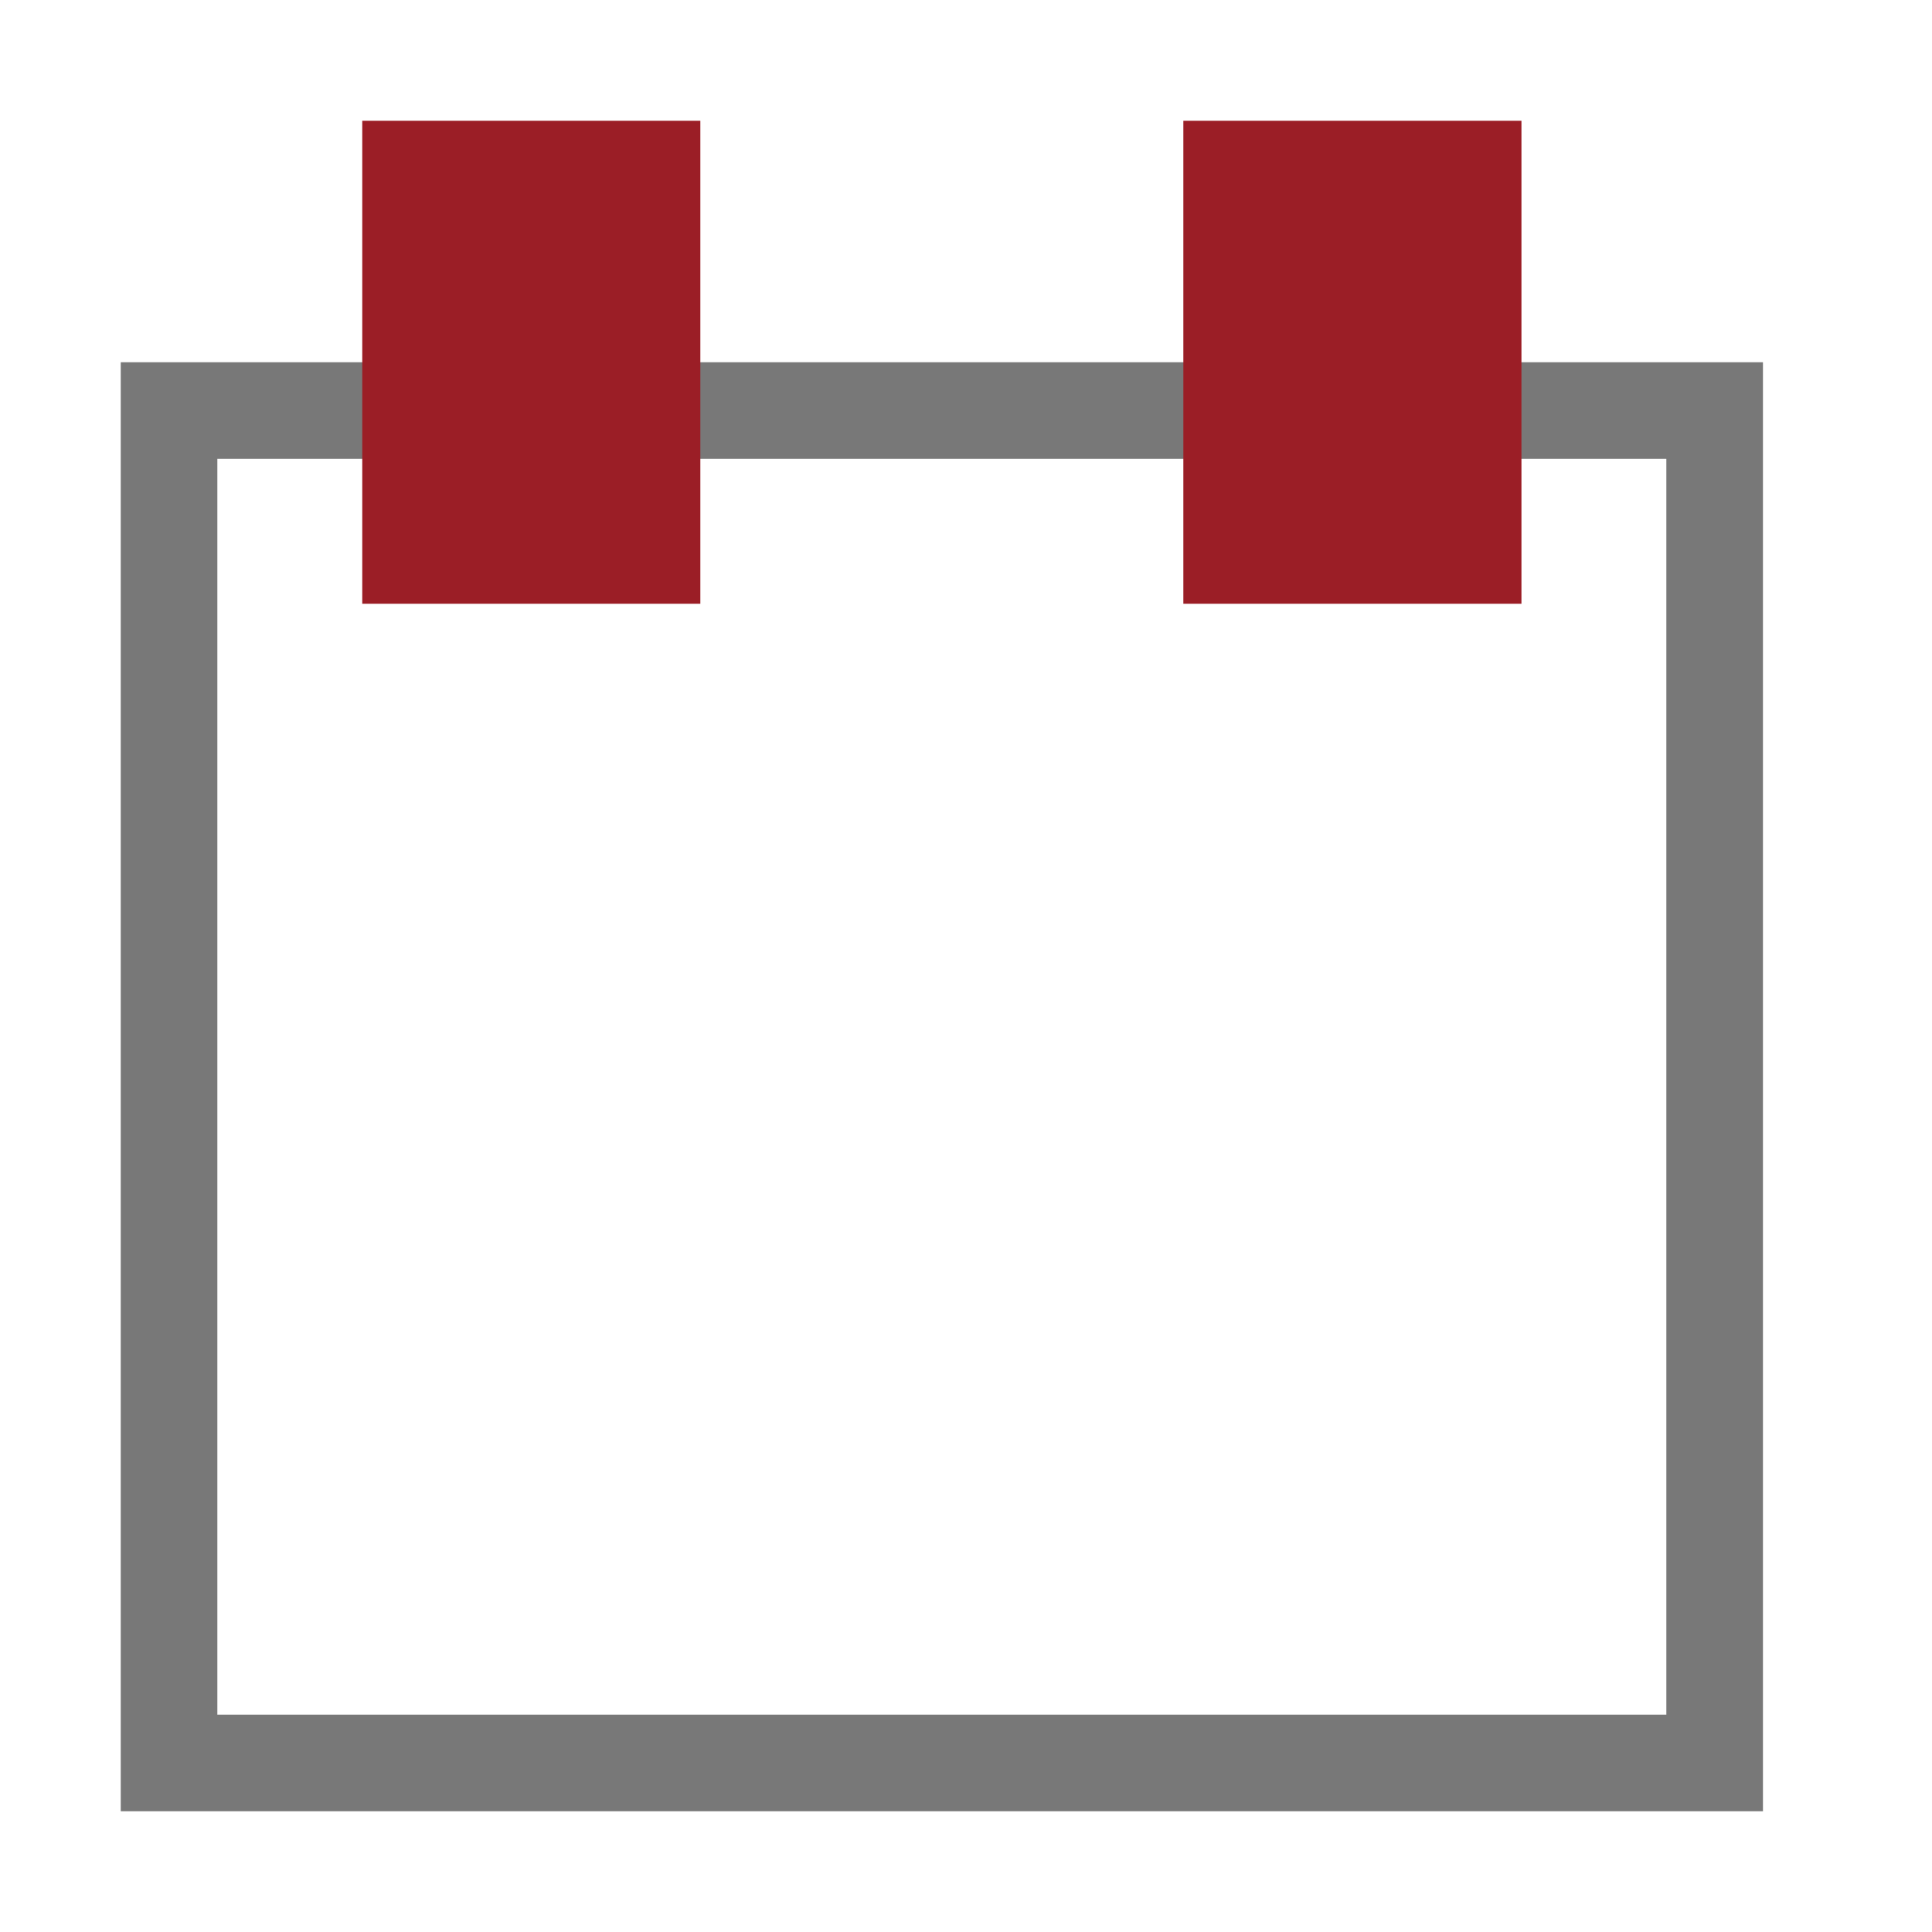 <svg width="32" height="32" viewBox="0 0 32 32" fill="none" xmlns="http://www.w3.org/2000/svg">
<rect x="2.8" y="6.8" width="25.6" height="22.4" stroke="#787878" stroke-width="1.6"/>
<rect x="6" y="2" width="5.6" height="8" fill="#9B1E26"/>
<rect x="19.6" y="2" width="5.6" height="8" fill="#9B1E26"/>
</svg>
